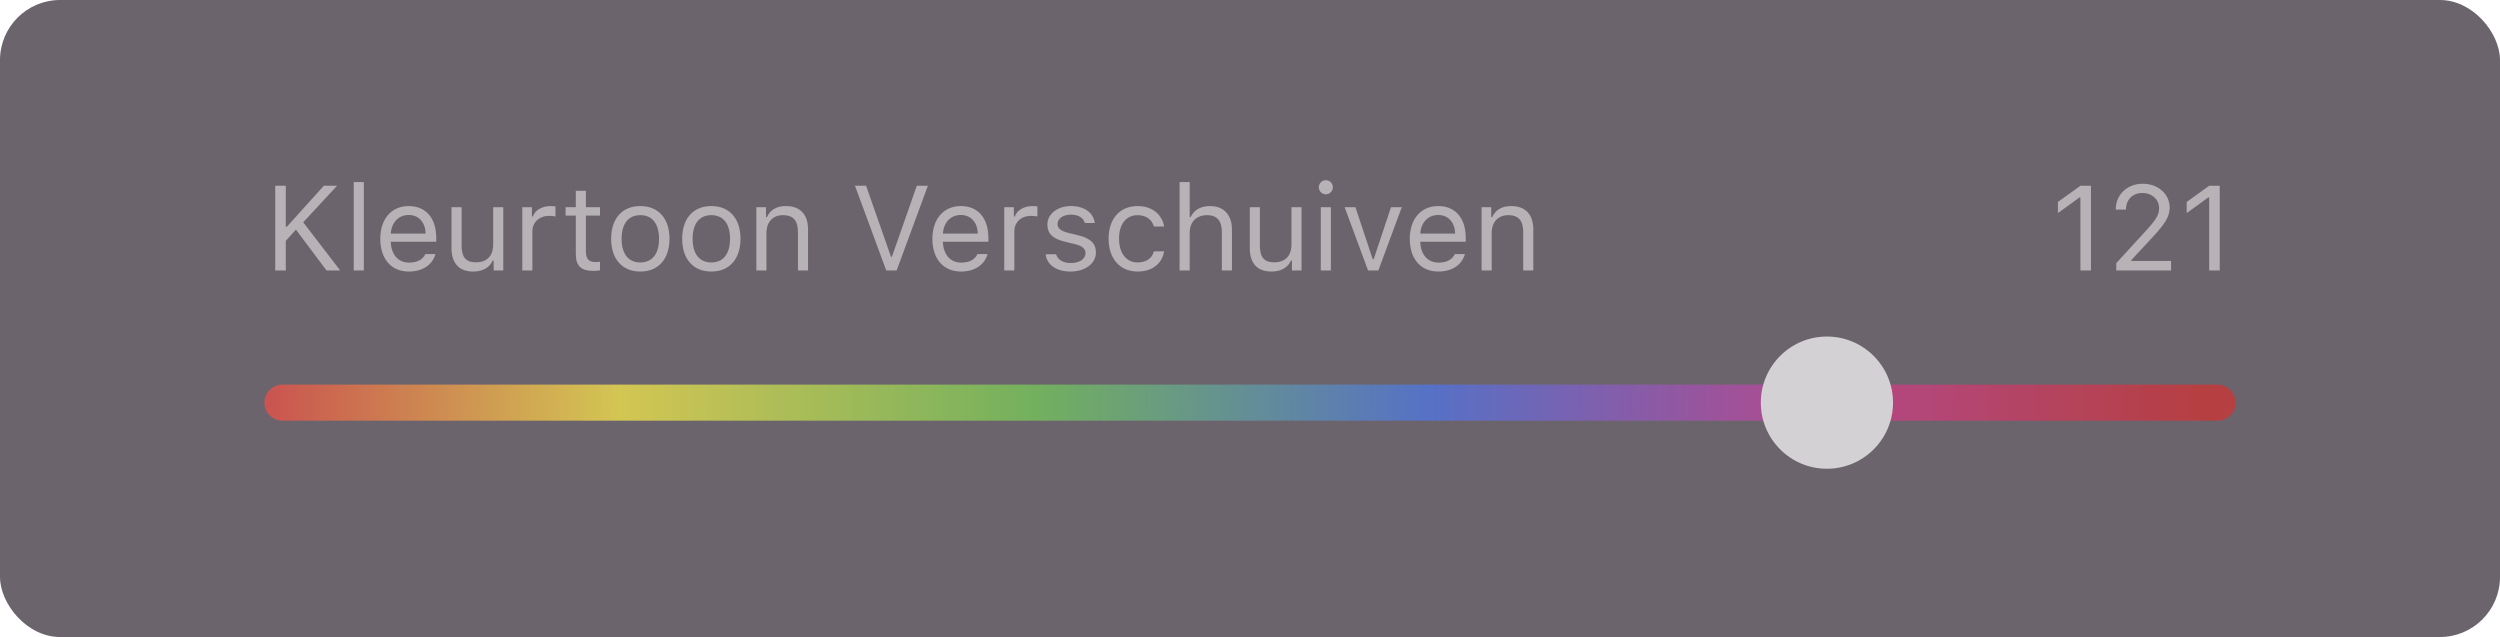 <svg width="416" height="106" viewBox="0 0 416 106" fill="none" xmlns="http://www.w3.org/2000/svg">
<g filter="url(#filter0_b_2195_5130)">
<rect width="416" height="106" rx="10" fill="#3B313C" fill-opacity="0.75"/>
</g>
<path opacity="0.5" d="M47.555 45V40.078L49.244 38.213L54.332 45H56.607L50.455 36.992L56.09 30.908H53.883L47.711 37.754H47.555V30.908H45.797V45H47.555ZM58.863 45H60.543V30.293H58.863V45ZM68.004 35.772C69.674 35.772 70.787 37.002 70.826 38.867H65.025C65.152 37.002 66.324 35.772 68.004 35.772ZM70.777 42.275C70.338 43.203 69.42 43.701 68.062 43.701C66.275 43.701 65.113 42.383 65.025 40.303V40.225H72.594V39.58C72.594 36.309 70.865 34.287 68.023 34.287C65.133 34.287 63.277 36.435 63.277 39.746C63.277 43.076 65.103 45.185 68.023 45.185C70.328 45.185 71.949 44.082 72.457 42.275H70.777ZM83.746 34.473H82.066V40.703C82.066 42.549 81.051 43.652 79.195 43.652C77.516 43.652 76.812 42.773 76.812 40.879V34.473H75.133V41.289C75.133 43.779 76.363 45.185 78.727 45.185C80.338 45.185 81.461 44.522 81.988 43.35H82.144V45H83.746V34.473ZM86.91 45H88.59V38.477C88.59 36.992 89.752 35.918 91.353 35.918C91.686 35.918 92.291 35.977 92.428 36.016V34.336C92.213 34.307 91.861 34.287 91.588 34.287C90.191 34.287 88.981 35.01 88.668 36.035H88.512V34.473H86.91V45ZM95.816 31.748V34.473H94.117V35.879H95.816V42.266C95.816 44.277 96.686 45.078 98.853 45.078C99.186 45.078 99.508 45.039 99.84 44.98V43.565C99.527 43.594 99.361 43.603 99.059 43.603C97.965 43.603 97.496 43.076 97.496 41.836V35.879H99.84V34.473H97.496V31.748H95.816ZM106.549 45.185C109.547 45.185 111.402 43.115 111.402 39.736C111.402 36.348 109.547 34.287 106.549 34.287C103.551 34.287 101.695 36.348 101.695 39.736C101.695 43.115 103.551 45.185 106.549 45.185ZM106.549 43.672C104.557 43.672 103.434 42.227 103.434 39.736C103.434 37.236 104.557 35.801 106.549 35.801C108.541 35.801 109.664 37.236 109.664 39.736C109.664 42.227 108.541 43.672 106.549 43.672ZM118.365 45.185C121.363 45.185 123.219 43.115 123.219 39.736C123.219 36.348 121.363 34.287 118.365 34.287C115.367 34.287 113.512 36.348 113.512 39.736C113.512 43.115 115.367 45.185 118.365 45.185ZM118.365 43.672C116.373 43.672 115.25 42.227 115.25 39.736C115.25 37.236 116.373 35.801 118.365 35.801C120.357 35.801 121.48 37.236 121.48 39.736C121.48 42.227 120.357 43.672 118.365 43.672ZM125.855 45H127.535V38.77C127.535 36.924 128.619 35.801 130.299 35.801C131.979 35.801 132.779 36.699 132.779 38.594V45H134.459V38.184C134.459 35.684 133.141 34.287 130.777 34.287C129.166 34.287 128.141 34.971 127.613 36.133H127.457V34.473H125.855V45ZM149.205 45L154.4 30.908H152.555L148.414 42.725H148.258L144.117 30.908H142.271L147.467 45H149.205ZM159.879 35.772C161.549 35.772 162.662 37.002 162.701 38.867H156.9C157.027 37.002 158.199 35.772 159.879 35.772ZM162.652 42.275C162.213 43.203 161.295 43.701 159.938 43.701C158.15 43.701 156.988 42.383 156.9 40.303V40.225H164.469V39.58C164.469 36.309 162.74 34.287 159.898 34.287C157.008 34.287 155.152 36.435 155.152 39.746C155.152 43.076 156.979 45.185 159.898 45.185C162.203 45.185 163.824 44.082 164.332 42.275H162.652ZM167.105 45H168.785V38.477C168.785 36.992 169.947 35.918 171.549 35.918C171.881 35.918 172.486 35.977 172.623 36.016V34.336C172.408 34.307 172.057 34.287 171.783 34.287C170.387 34.287 169.176 35.01 168.863 36.035H168.707V34.473H167.105V45ZM174.283 37.353C174.283 38.877 175.182 39.727 177.154 40.205L178.961 40.645C180.084 40.918 180.631 41.406 180.631 42.129C180.631 43.096 179.615 43.77 178.199 43.77C176.852 43.77 176.012 43.203 175.729 42.315H174C174.186 44.062 175.797 45.185 178.141 45.185C180.533 45.185 182.359 43.887 182.359 42.002C182.359 40.488 181.402 39.629 179.42 39.15L177.799 38.76C176.559 38.457 175.973 38.008 175.973 37.285C175.973 36.348 176.949 35.713 178.199 35.713C179.469 35.713 180.289 36.27 180.514 37.109H182.174C181.949 35.381 180.416 34.287 178.209 34.287C175.973 34.287 174.283 35.605 174.283 37.353ZM193.707 37.695C193.414 35.82 191.852 34.287 189.293 34.287C186.344 34.287 184.469 36.416 184.469 39.697C184.469 43.047 186.354 45.185 189.303 45.185C191.832 45.185 193.404 43.76 193.707 41.826H192.008C191.695 43.018 190.709 43.672 189.293 43.672C187.418 43.672 186.207 42.129 186.207 39.697C186.207 37.315 187.398 35.801 189.293 35.801C190.807 35.801 191.734 36.65 192.008 37.695H193.707ZM196.285 45H197.965V38.77C197.965 36.992 199 35.801 200.885 35.801C202.477 35.801 203.316 36.728 203.316 38.594V45H204.996V38.184C204.996 35.713 203.59 34.287 201.363 34.287C199.752 34.287 198.648 34.971 198.121 36.133H197.965V30.293H196.285V45ZM216.578 34.473H214.898V40.703C214.898 42.549 213.883 43.652 212.027 43.652C210.348 43.652 209.645 42.773 209.645 40.879V34.473H207.965V41.289C207.965 43.779 209.195 45.185 211.559 45.185C213.17 45.185 214.293 44.522 214.82 43.35H214.977V45H216.578V34.473ZM219.781 45H221.461V34.473H219.781V45ZM220.621 32.334C221.266 32.334 221.793 31.807 221.793 31.162C221.793 30.518 221.266 29.99 220.621 29.99C219.977 29.99 219.449 30.518 219.449 31.162C219.449 31.807 219.977 32.334 220.621 32.334ZM233.258 34.473H231.461L228.58 43.145H228.424L225.543 34.473H223.746L227.643 45H229.361L233.258 34.473ZM239.312 35.772C240.982 35.772 242.096 37.002 242.135 38.867H236.334C236.461 37.002 237.633 35.772 239.312 35.772ZM242.086 42.275C241.646 43.203 240.729 43.701 239.371 43.701C237.584 43.701 236.422 42.383 236.334 40.303V40.225H243.902V39.58C243.902 36.309 242.174 34.287 239.332 34.287C236.441 34.287 234.586 36.435 234.586 39.746C234.586 43.076 236.412 45.185 239.332 45.185C241.637 45.185 243.258 44.082 243.766 42.275H242.086ZM246.539 45H248.219V38.77C248.219 36.924 249.303 35.801 250.982 35.801C252.662 35.801 253.463 36.699 253.463 38.594V45H255.143V38.184C255.143 35.684 253.824 34.287 251.461 34.287C249.85 34.287 248.824 34.971 248.297 36.133H248.141V34.473H246.539V45Z" fill="white"/>
<path opacity="0.5" d="M346.18 45H347.938V30.908H346.189L342.439 33.603V35.459L346.023 32.861H346.18V45ZM352.059 34.873V34.883H353.758V34.873C353.758 33.213 354.871 32.109 356.521 32.109C358.074 32.109 359.275 33.193 359.275 34.6C359.275 35.732 358.836 36.494 357.02 38.467L352.146 43.789V45H361.268V43.418H354.666V43.262L358.055 39.619C360.369 37.139 361.033 35.996 361.033 34.531C361.033 32.295 359.1 30.576 356.57 30.576C353.953 30.576 352.059 32.373 352.059 34.873ZM367.605 45H369.363V30.908H367.615L363.865 33.603V35.459L367.449 32.861H367.605V45Z" fill="white"/>
<g opacity="0.7">
<path fill-rule="evenodd" clip-rule="evenodd" d="M44 67C44 65.343 45.343 64 47 64H368.996C370.653 64 371.996 65.343 371.996 67C371.996 68.657 370.653 70 368.996 70H47C45.343 70 44 68.657 44 67Z" fill="url(#paint0_linear_2195_5130)"/>
<circle cx="304" cy="67" r="11" fill="white"/>
</g>
<defs>
<filter id="filter0_b_2195_5130" x="-36.706" y="-36.706" width="489.412" height="179.412" filterUnits="userSpaceOnUse" color-interpolation-filters="sRGB">
<feFlood flood-opacity="0" result="BackgroundImageFix"/>
<feGaussianBlur in="BackgroundImage" stdDeviation="18.353"/>
<feComposite in2="SourceAlpha" operator="in" result="effect1_backgroundBlur_2195_5130"/>
<feBlend mode="normal" in="SourceGraphic" in2="effect1_backgroundBlur_2195_5130" result="shape"/>
</filter>
<linearGradient id="paint0_linear_2195_5130" x1="43.618" y1="65.355" x2="366.558" y2="70.577" gradientUnits="userSpaceOnUse">
<stop offset="0.001" stop-color="#F24C44"/>
<stop offset="0.184" stop-color="#FFEF48"/>
<stop offset="0.398" stop-color="#76D058"/>
<stop offset="0.602" stop-color="#4D76ED"/>
<stop offset="0.8" stop-color="#D13E9B"/>
<stop offset="1" stop-color="#D52F2F"/>
</linearGradient>
</defs>
</svg>